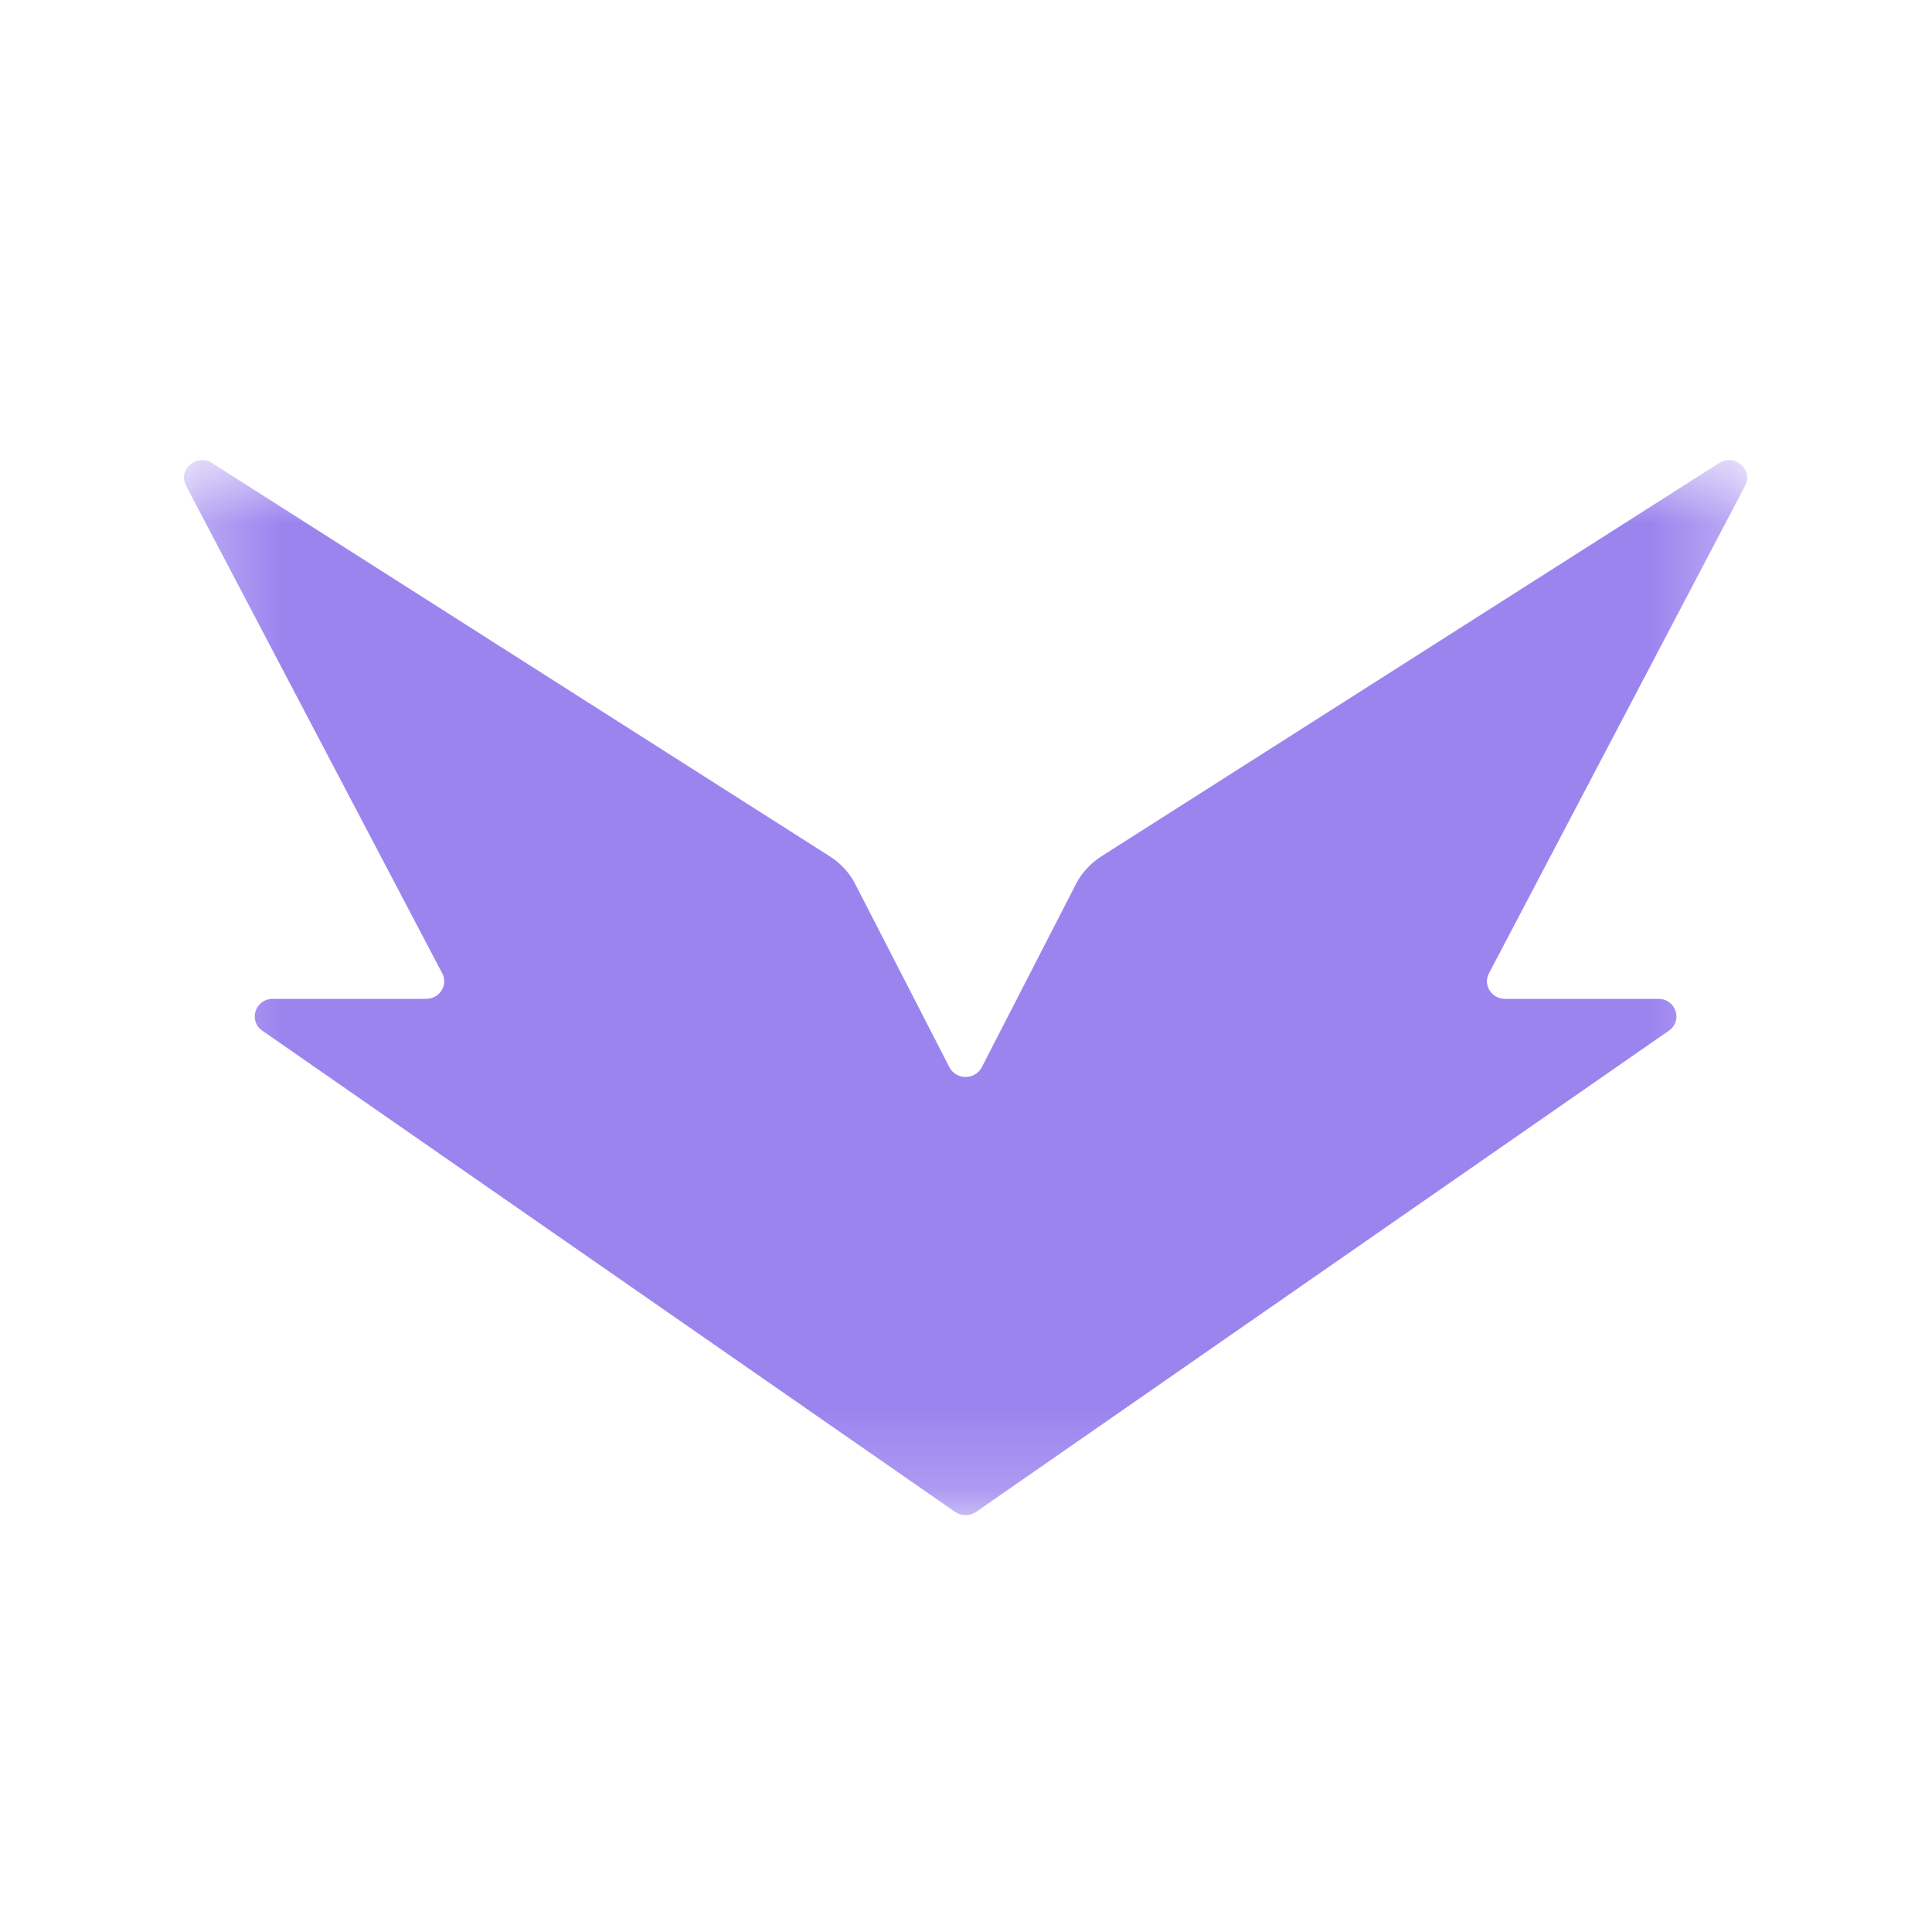 <svg width="24" height="24" viewBox="0 0 24 24" fill="none" xmlns="http://www.w3.org/2000/svg">
<g clip-path="url(#clip0_4553_3567)">
<mask id="mask0_4553_3567" style="mask-type:alpha" maskUnits="userSpaceOnUse" x="2" y="5" width="20" height="14">
<path d="M2.285 5.715H21.705V18.821H2.285V5.715Z" fill="white"/>
</mask>
<g mask="url(#mask0_4553_3567)">
<path fill-rule="evenodd" clip-rule="evenodd" d="M21.356 5.752L13.677 10.641C13.545 10.726 13.437 10.843 13.367 10.98L12.196 13.258C12.113 13.418 11.877 13.418 11.794 13.258L10.623 10.98C10.553 10.843 10.445 10.726 10.313 10.641L2.634 5.752C2.442 5.629 2.206 5.834 2.311 6.033L5.494 12.092C5.57 12.236 5.462 12.408 5.294 12.408H3.389C3.171 12.408 3.081 12.68 3.258 12.803L11.864 18.781C11.942 18.835 12.047 18.835 12.126 18.781L20.732 12.803C20.909 12.68 20.819 12.408 20.601 12.408H18.696C18.528 12.408 18.42 12.236 18.496 12.092L21.679 6.033C21.784 5.834 21.548 5.629 21.356 5.752Z" fill="#9C84EF"/>
</g>
</g>
<defs>
<clipPath id="clip0_4553_3567">
<rect width="24" height="24" fill="white"/>
</clipPath>
</defs>
</svg>
